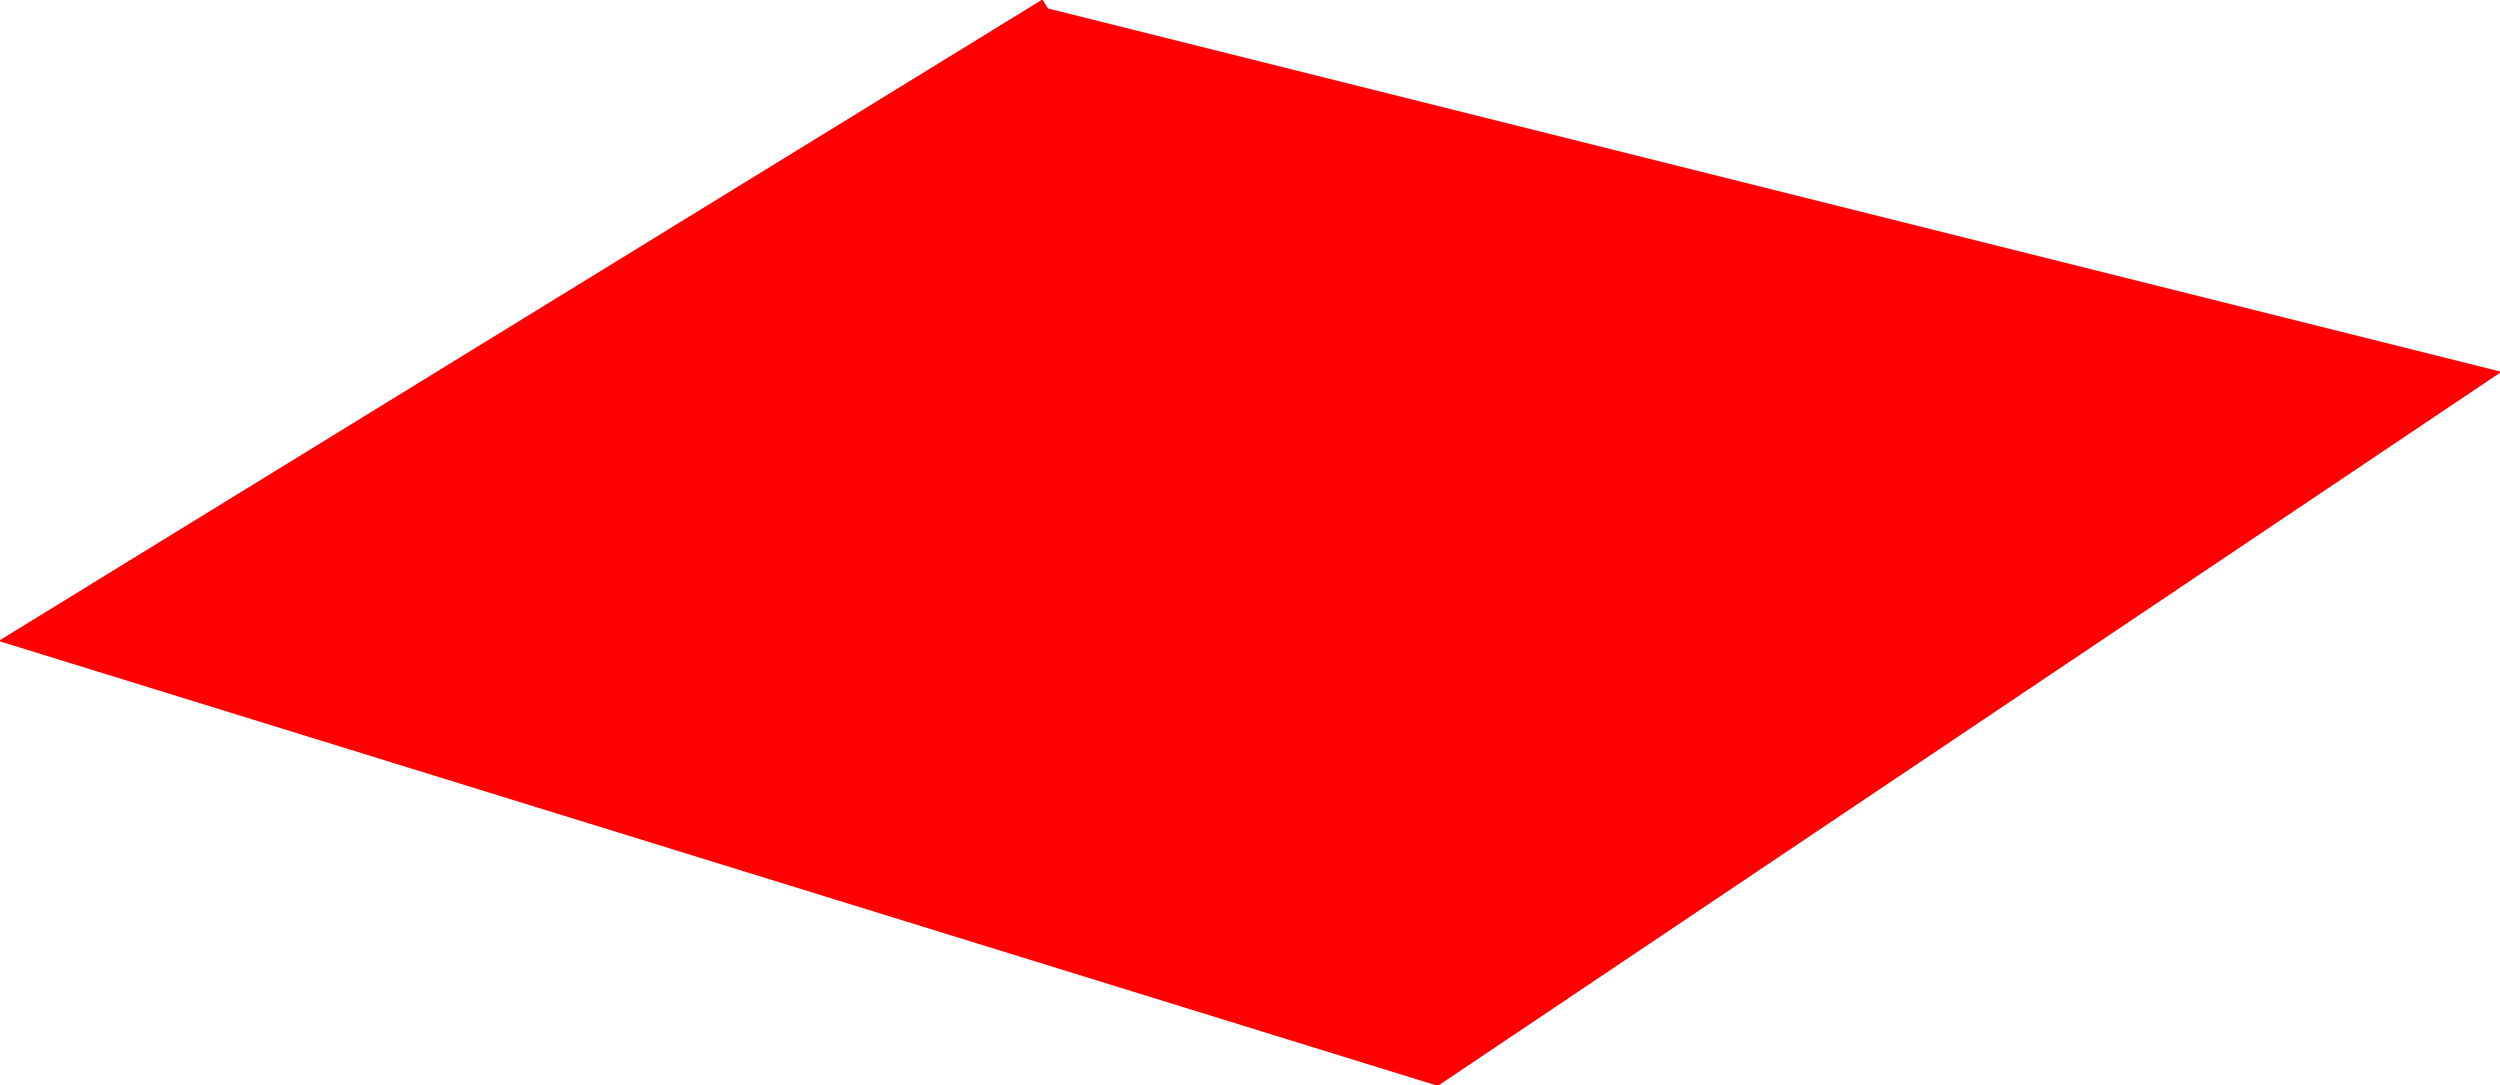 <?xml version="1.0" encoding="UTF-8" standalone="no"?>
<svg xmlns:xlink="http://www.w3.org/1999/xlink" height="47.25px" width="108.85px" xmlns="http://www.w3.org/2000/svg">
  <g transform="matrix(1.0, 0.0, 0.0, 1.0, 53.55, 22.35)">
    <path d="M-8.15 -22.35 L-7.9 -21.95 55.3 -6.15 9.05 24.9 -53.55 5.55 -8.15 -22.35" fill="#ff0000" fill-rule="evenodd" stroke="none"/>
    <path d="M-8.15 -22.35 L-53.55 5.55 9.05 24.9 55.3 -6.15 -7.9 -21.95" fill="none" stroke="#ff0000" stroke-linecap="round" stroke-linejoin="round" stroke-width="0.05"/>
  </g>
</svg>
